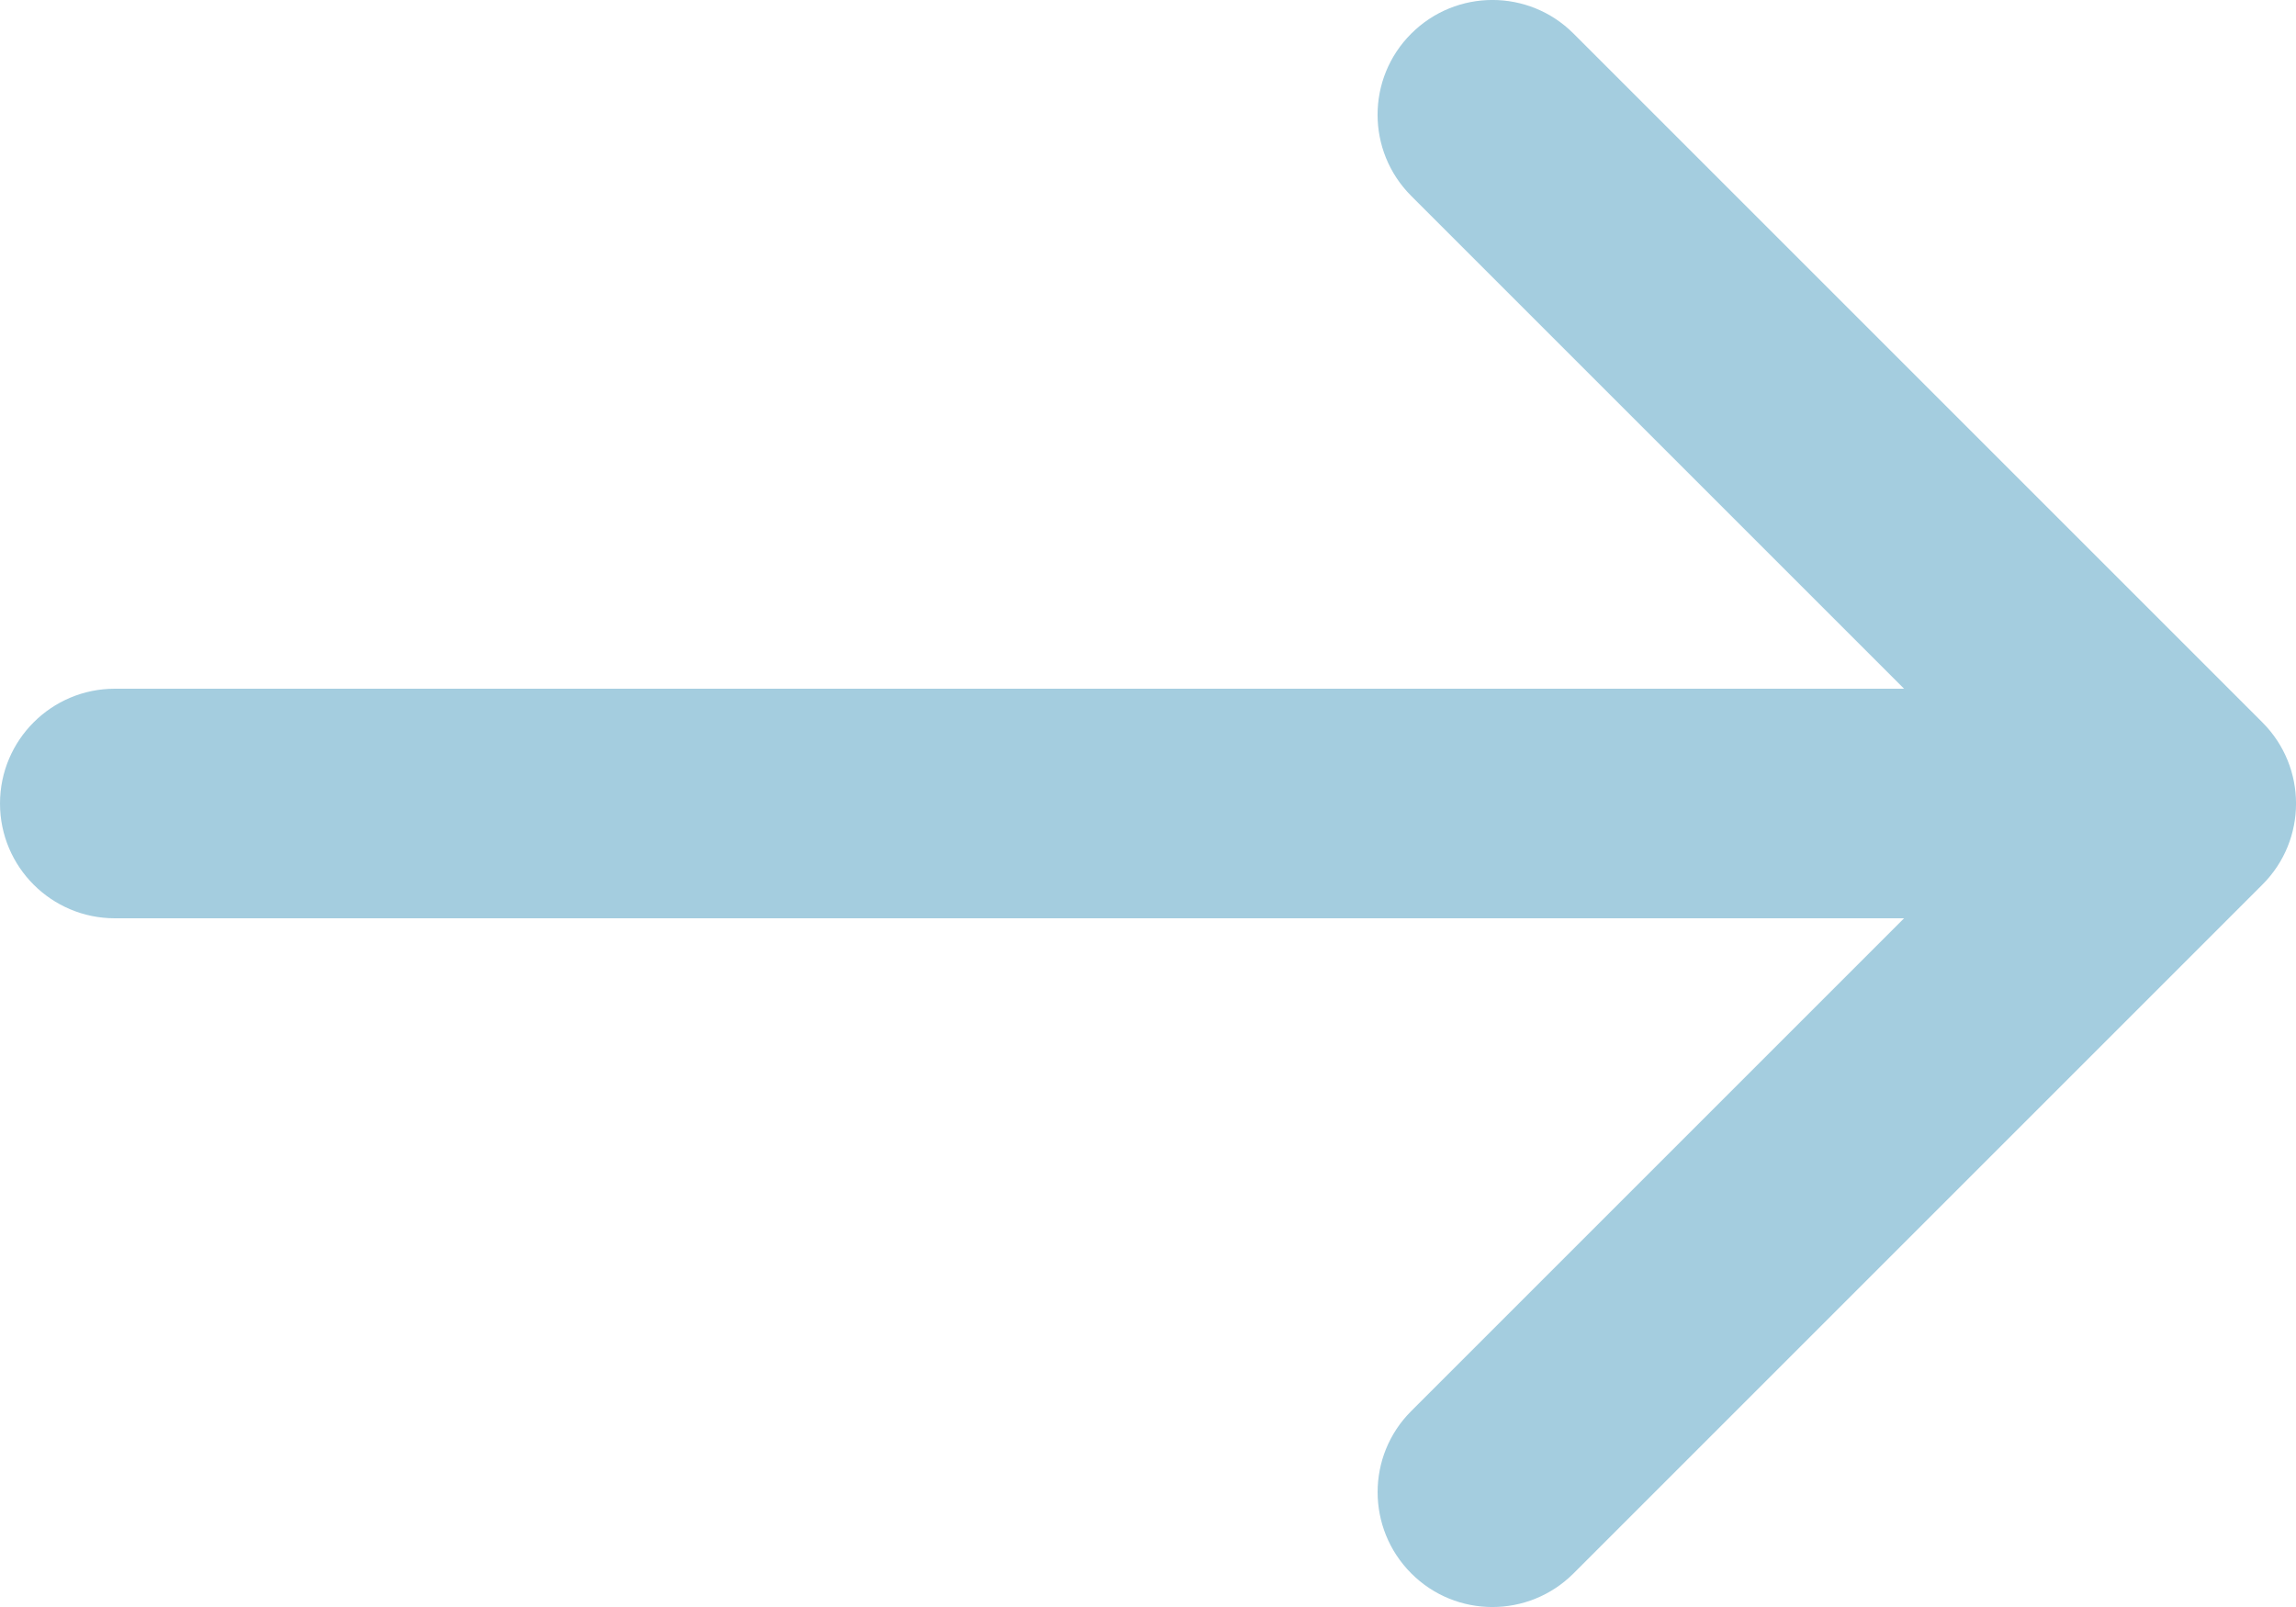 <?xml version="1.0" encoding="UTF-8"?> <svg xmlns="http://www.w3.org/2000/svg" id="_Слой_2" data-name="Слой 2" viewBox="0 0 20 14"><defs><style> .cls-1 { fill: #a4cddf; fill-rule: evenodd; } </style></defs><g id="_Слой_1-2" data-name="Слой 1"><path class="cls-1" d="M12.293.293c.391-.391,1.024-.391,1.414,0l6,6c.391.391.391,1.024,0,1.414l-6,6c-.391.391-1.024.391-1.414,0s-.391-1.024,0-1.414l4.293-4.293H1c-.552,0-1-.448-1-1s.448-1,1-1h15.586L12.293,1.707c-.391-.391-.391-1.024,0-1.414Z"></path></g></svg> 